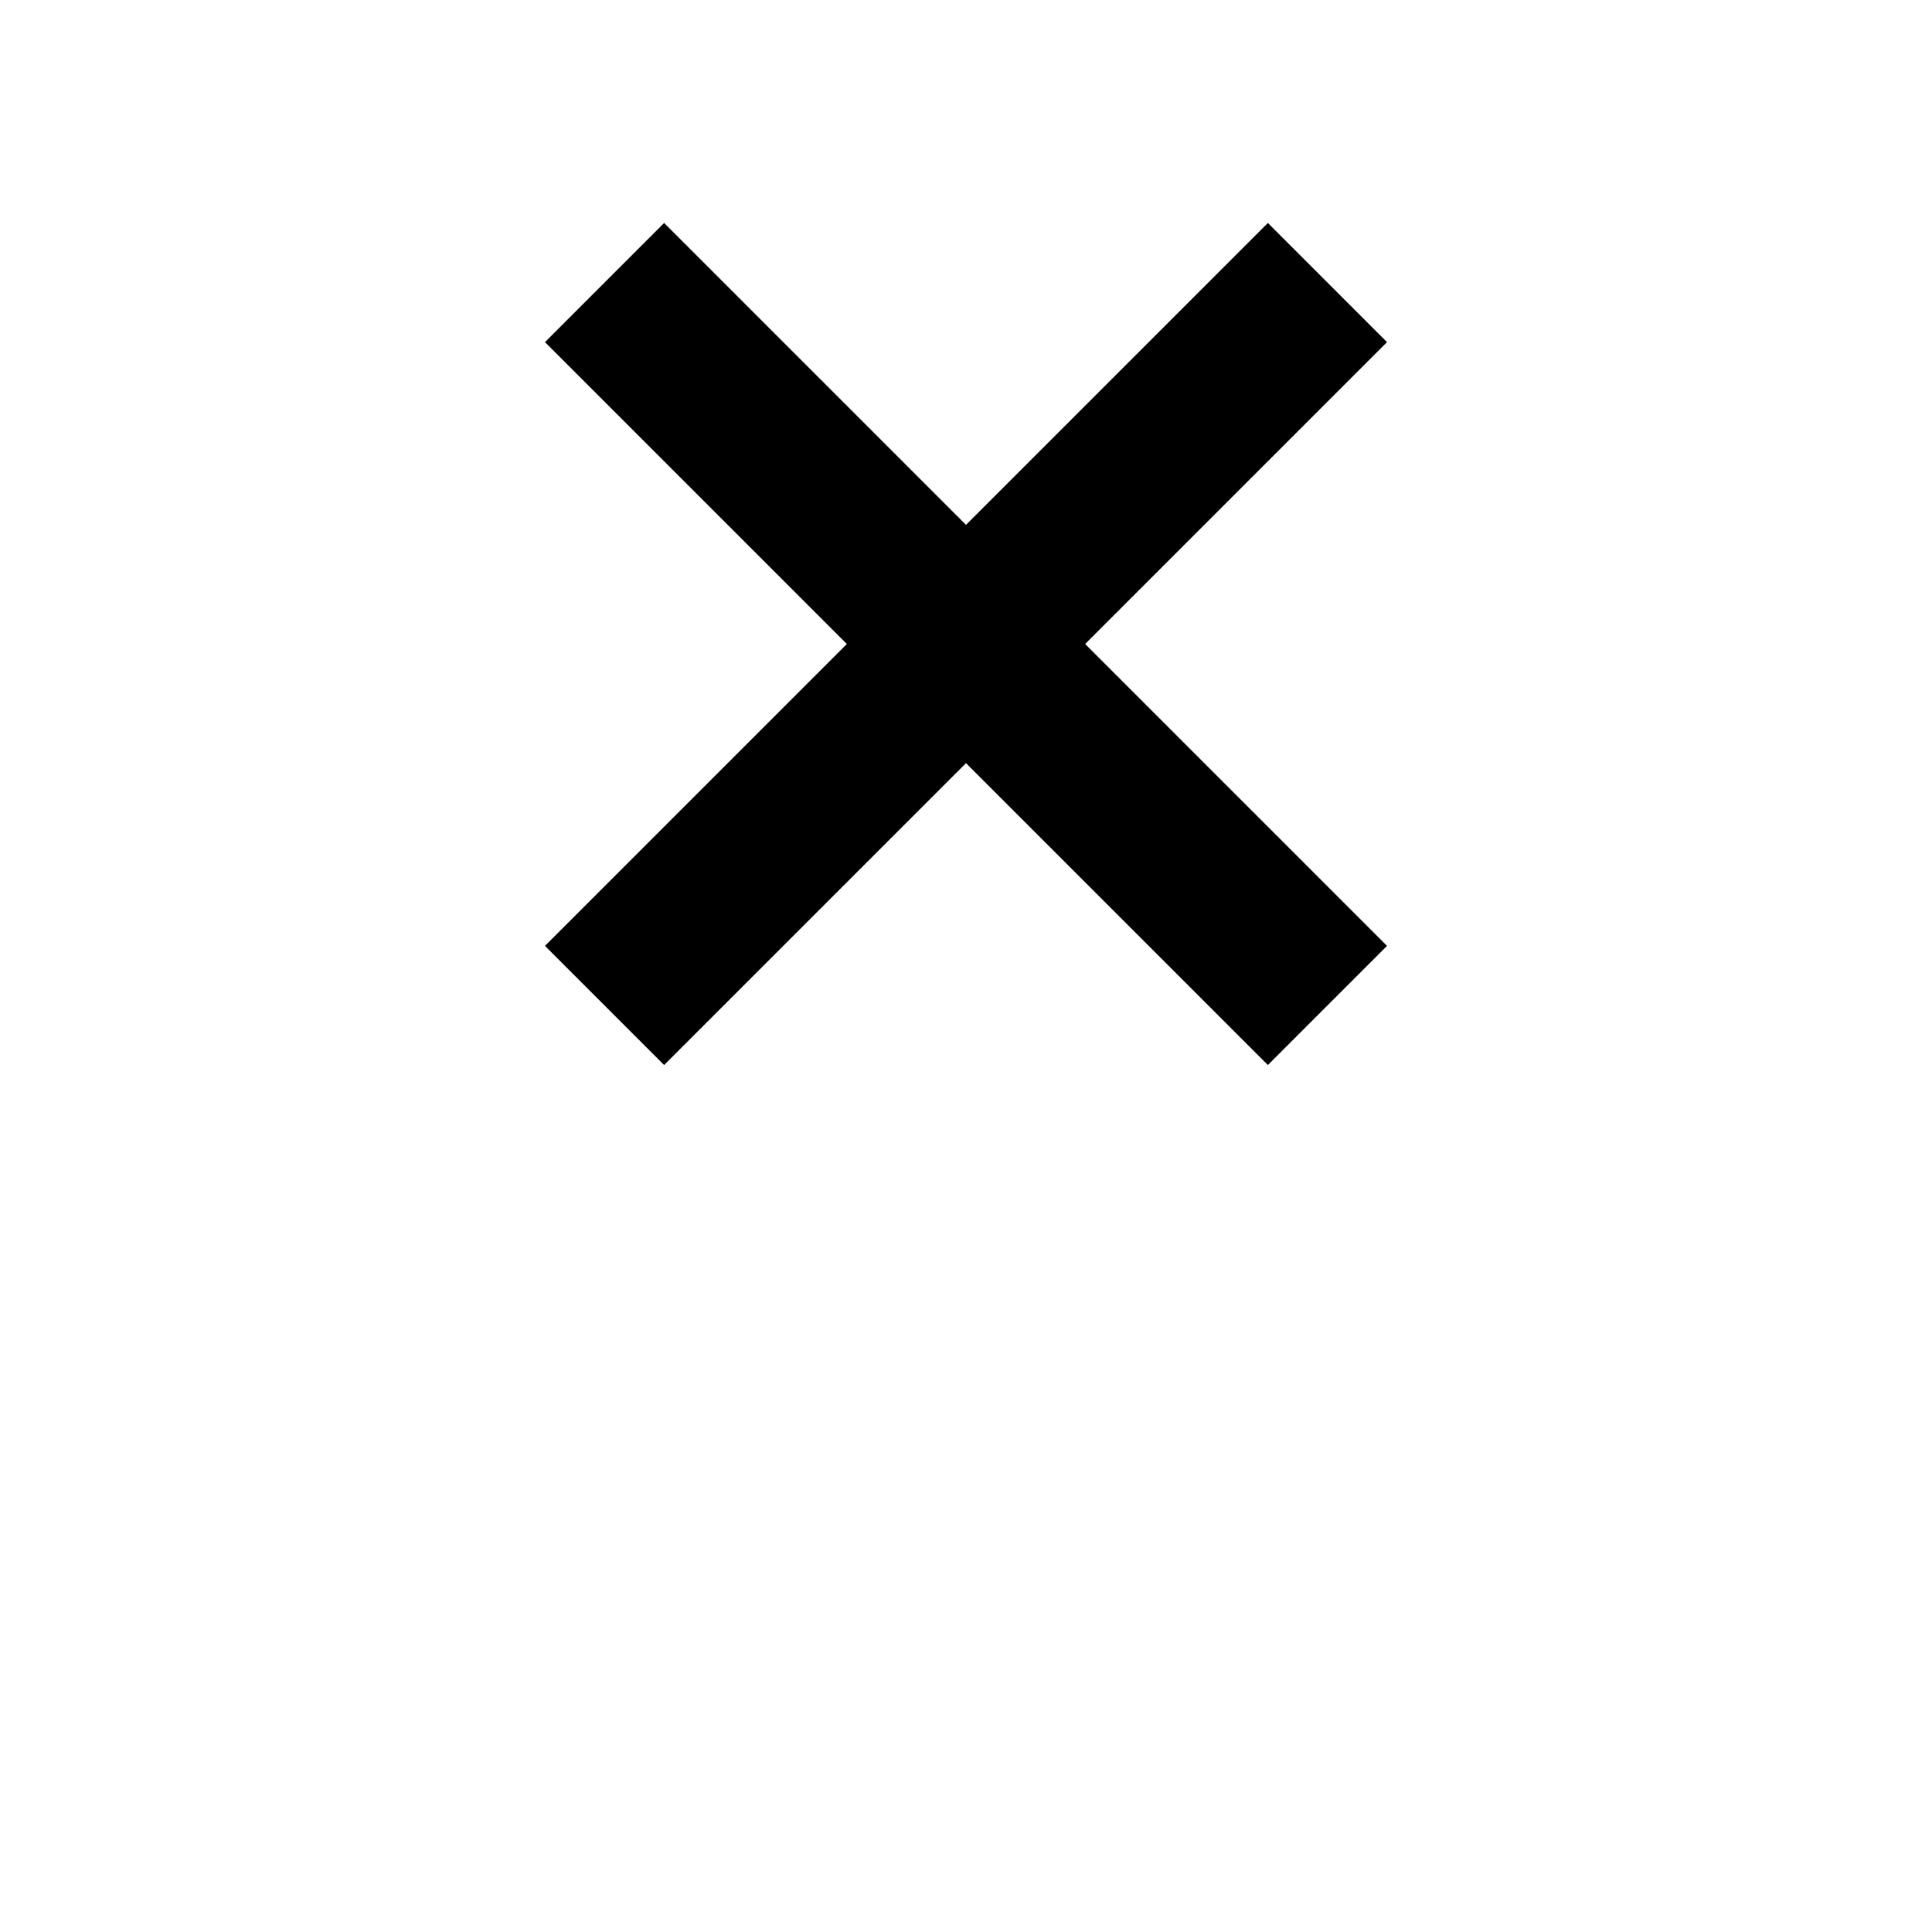 <?xml version="1.0" encoding="iso-8859-1"?>
<!-- Generator: www.svgicons.com -->
<svg xmlns="http://www.w3.org/2000/svg" width="800" height="800" viewBox="0 0 12 24">
<path fill-rule="evenodd" d="M7.48 8l3.75 3.75l-1.48 1.48L6 9.48l-3.75 3.75l-1.48-1.48L4.52 8L.77 4.25l1.48-1.48L6 6.52l3.75-3.75l1.48 1.48L7.48 8z" fill="currentColor"/>
</svg>